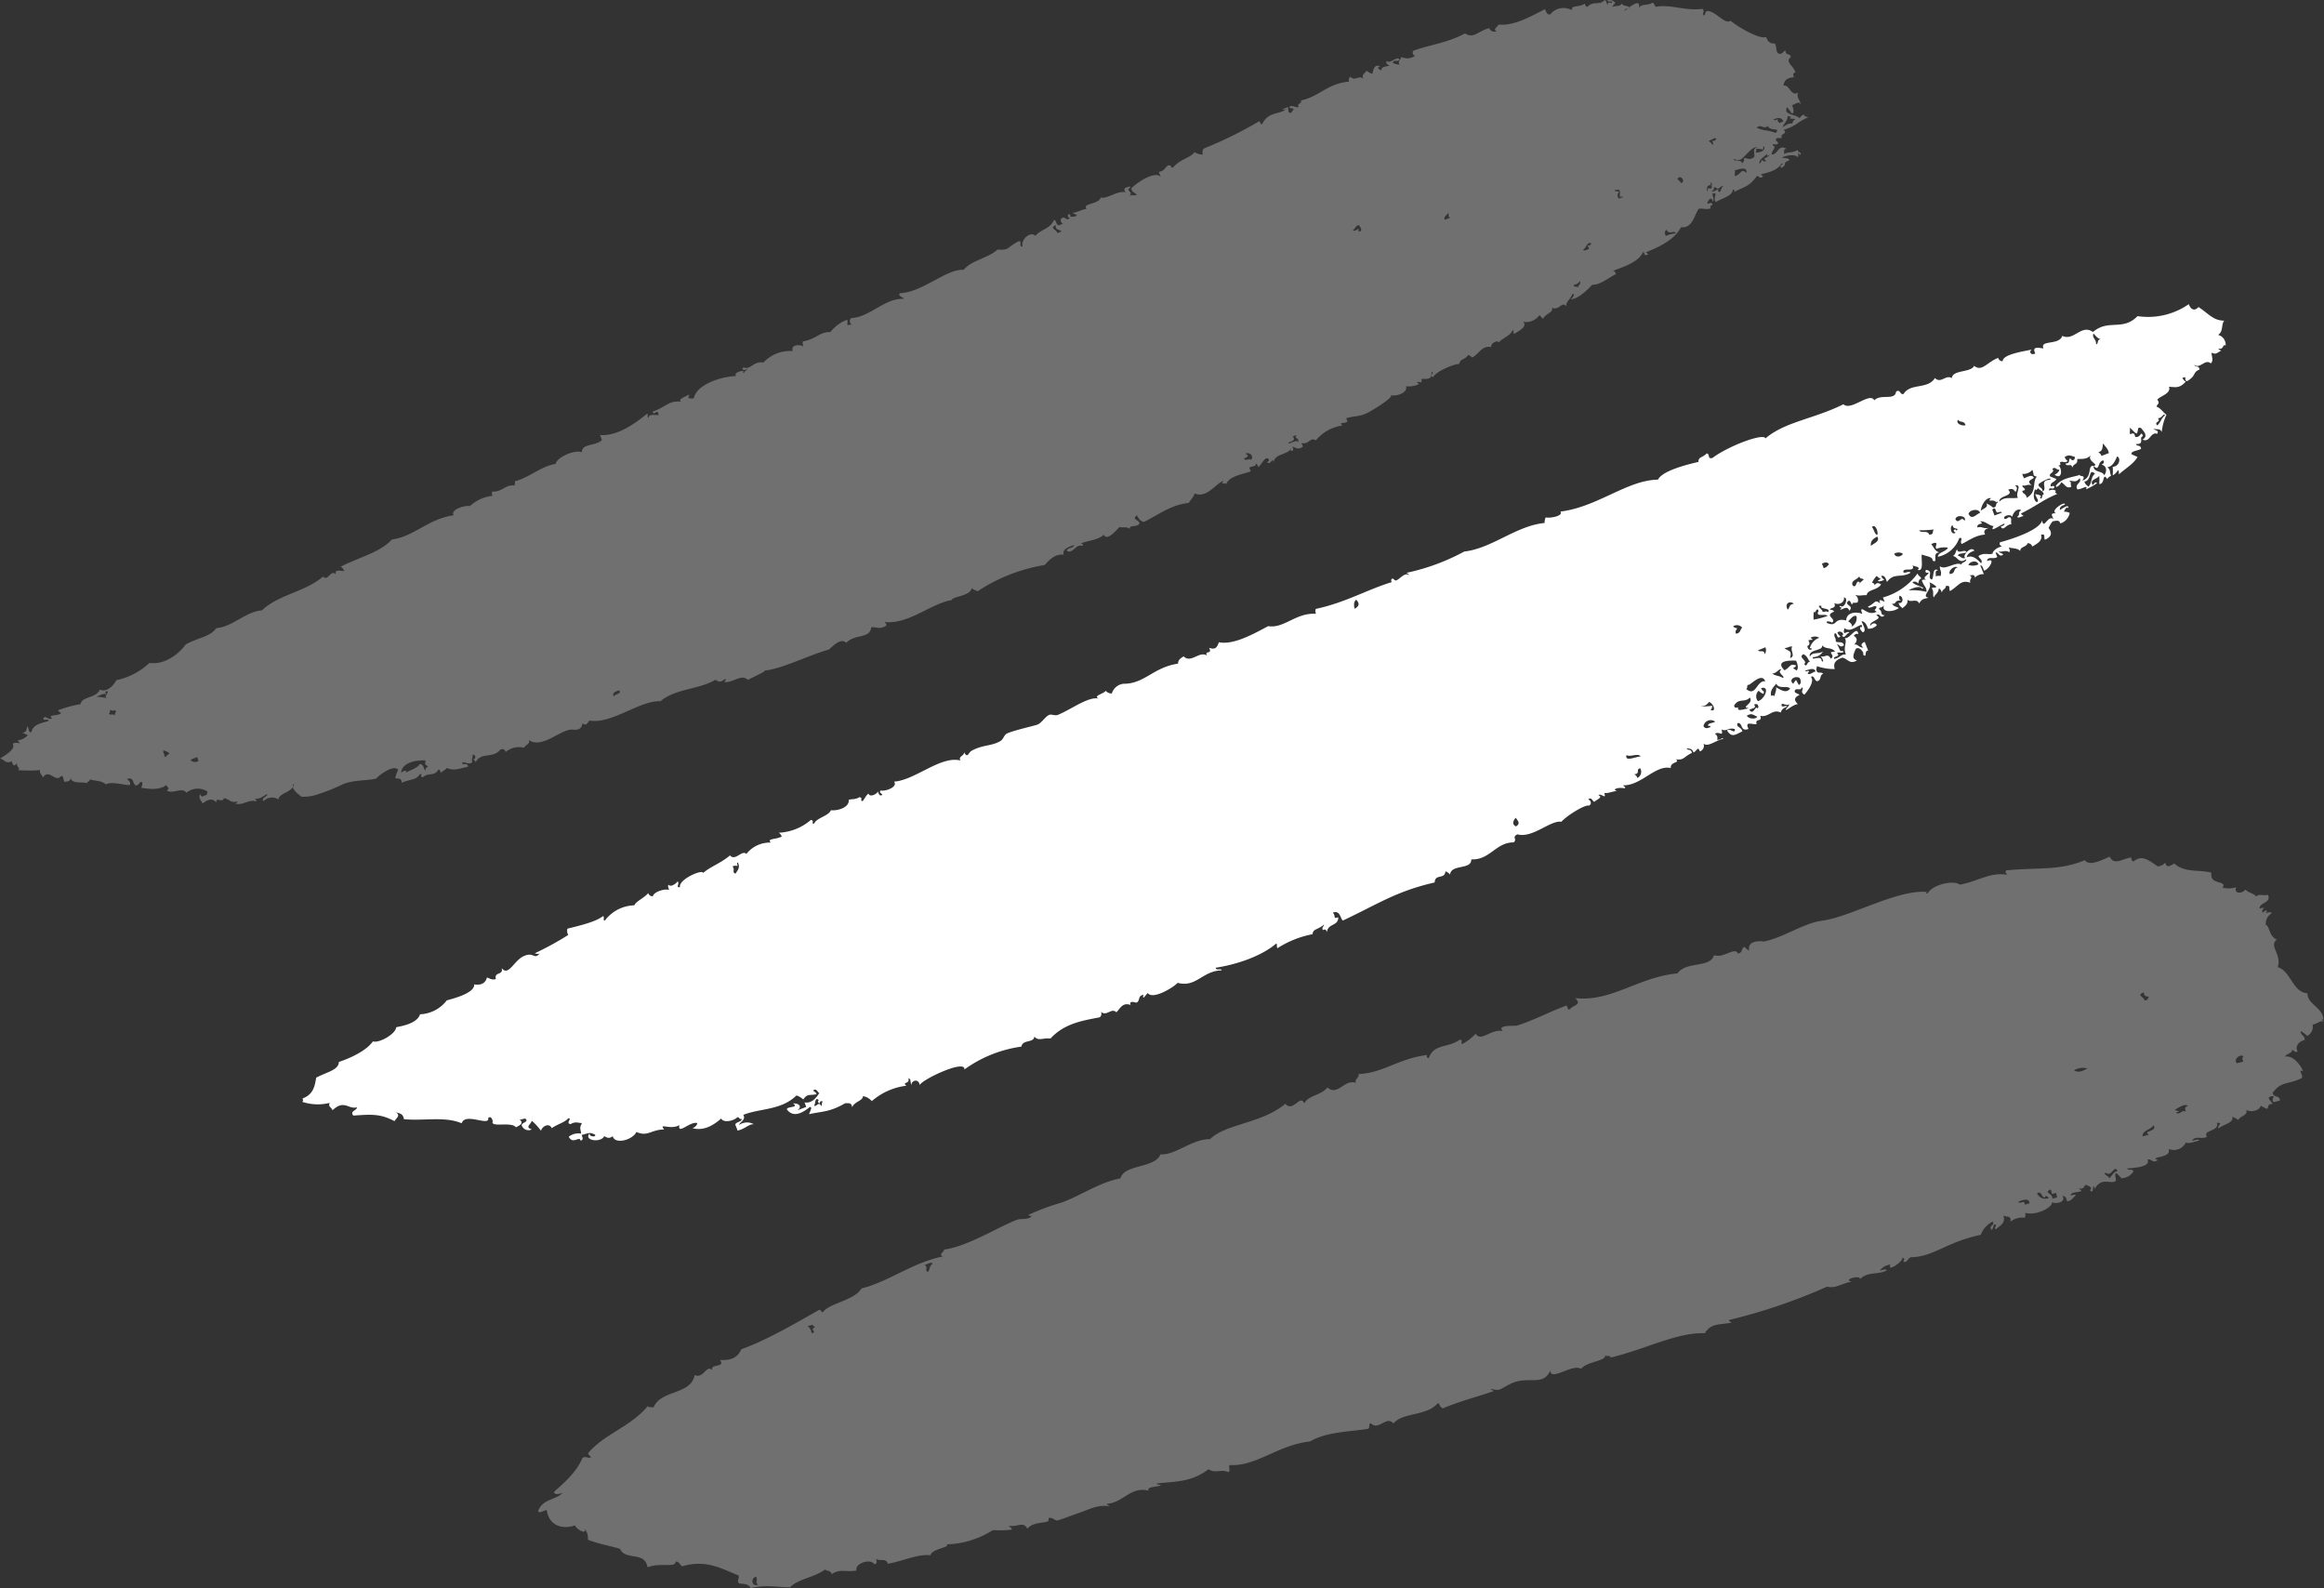 <svg xmlns="http://www.w3.org/2000/svg" width="337.203" height="230.375" viewBox="0 0 337.203 230.375">
  <rect x="0" y="0" width="337.203" height="230.375" fill="#333333" stroke="none"/>
  <g id="Groupe_371" data-name="Groupe 371" transform="translate(-792.153 -202.271)">
    <g id="Groupe_69" data-name="Groupe 69" transform="translate(501.564 152.271)">
      <path id="Tracé_11" data-name="Tracé 11" d="M333.213,195.678c-.4-2.405-3.2-.911-3.994-2.683-1.544-.464-3.217-.739-4.659-1.322a2.208,2.208,0,0,0-.429-1.533c.152,1-1.585-.344-1.413-.566-1.582.584-3.748.292-4.131-2.2-.359-.017-1.136.6-1.252.12.721-1.822,2.56-1.547,3.559-2.633-.549.193-1.115.362-1.27-.12,1.358-1.2,3.319-2.9,4.146-4.937.619-.344.706.155,1.238-.1-.088-.26-.377-.225-.415-.6,2.408-2.838,6.092-3.751,8.656-6.828.137.274.587.1.826.222,1.031-2.616,5.439-1.79,5.97-4.715,1.378.587,1.652-1.617,2.6-.689-.534-1,1.979-.327,1.068-1.5,1.737.105,2.6-.429,3.115-1.565,3.783-1.308,9.082-4.472,11.268-5.693.274-.053.289.342.566.327.893-1.325,4.56-1.687,5.59-3.442,3.938-.981,7.365-3.734,11.8-4.647-.636-.307.1-.549.207-1,3.439-.447,8.259-3.509,10.617-4.338.566-.187,1.737.07,2.114-.584-.088.155-.6-.067-.549-.085a31.9,31.9,0,0,1,4.8-1.79c2.9-1.051,5.523-2.96,8.586-3.526.534-2.084,4.989-1.43,5.815-3.494,2.149.172,4.56-2.236,7.193-2.2,2.236-2.236,7.5-2.254,10.924-5.129,1.1,1.328,2.169-1.495,2.735-.05.671-1.241,2.359-1.1,3.372-2.324,1.445,1.343,2.511-1.273,4.113-.654-.207-.6.531-.7.4-1.287,3.559-.123,5.882-2.309,10.045-2.773-.239.07-.187.464.14.45.826-2.152,2.665-1.36,4.542-2.686.6.19-.158.619.412.6a7.2,7.2,0,0,0,1.857-1.445c.759,1.273,2.2-.739,3.923-.377-.946-.966,1.79-.706,2.014-.791,2.219-.639,4.712-2,7.26-2.925.117.222.137.636.412.6.467-.706,1.909-.6.826-1.67,5.231.6,9.222-3.077,14.83-3.579,1.273-1.822,4.782-.739,5.316-2.648,1.4.5,3.062-1.273,3.459-.242.756-.085.447-.756.963-.963a2.377,2.377,0,0,0,.671.534c-.257-1.343,1.238-1.445,2.149-1.308,2.875-.584,5.748-2.683,8.466-3.027,4.061-.534,10.927-4.577,15.227-4.166-.155.035-.242.242.053.225.672-1.29,3.731-1.994,4.659-1.29,2.548-.412,4.338-1.857,6.9-1.428-.172-.274-.362-.274-.172-.636,4.662-.464,7.675.085,11.423-1.48.654.931,2.391.017,3.614-.517.622,1.343,1.772.327,3.083.12.1.225.117.619.391.569,1.188-1,2.172-.19,3.48.724a1.552,1.552,0,0,0,1.1-.534c.225.876.774.412,1.308.12,1.582,1.41,3.582.826,5.4,1.343-.342,1.857,2.356,1.031,1.614,2.166a3.724,3.724,0,0,0,1.979-.067c-.429.981.879.981,1.346.327.412.531,1.15.482,1.547,1.016.429-.432,1.016-.07,1.7-.242.584,1.2-1.273,1.086-1.2,2,1.255-.327.172-.035.429.584.257-.105.414-.517.671-.19-.774.552.724-.155.622.309a1.685,1.685,0,0,0-.812,1.652c.639.327.377,1.565,1.582,2.151-1.206.946.756,2.064.14,3.991,1.874.517,2.166,3.681,4.318,3.783-.088,1.568,2.286,2.084,2.321,3.871-.19-.307-.292.038.07.21-.812-.07-.654.239-1.652.464a1.5,1.5,0,0,1-.791,1.649,3.388,3.388,0,0,0-.946-.7c.014.724.6.531.6,1.273-.981.257-1.428,1-1.03,1.7-.429.172-.552-.187-.809-.257.032.534-.879.552-1.016.981,1.325-.242,2.426,1.582,2.613,2.117-.89-.345.105.584-.2,1.013-2.152,1-2.858.38-4.216,2.1.1.791,1,.312,1.068,1.118a8.261,8.261,0,0,1-.931.26c-.447-.4.38-1-.26-.861-1,.172.056.759.088,1.136-.809-.035-.482.517-.809.707-.292-.155-.6-.309-.893-.464-.137.756-1.6,1.016-2.1.566.327.879-.946.9-1.121,1.5-.274-.155-.563-.327-.876-.482.172,1.033-1.463,1.1-2.014,1.737-.222-.584.759-.774-.239-.858.432,1.308-2.152,1.013-1.445,2.046-.724.412-1.789-.225-2.134.584.376-.067.858-.327,1.031-.05-.686.155-1.495.531-1.962.292a1.918,1.918,0,0,1-2.493.928c.5,1.428-2.992,1.068-1.565,1.617-.844.569-.879-.274-1.512-.05.6,1.185-2.7,1.22-2.928,1.27.14.415.826-.067.879.467a2.229,2.229,0,0,1-1.737.963c-.412-.552-.52-.482-.707-.777-.517.242.345,1.223-.412,1.293-.826.155-1.842-.534-2.735,1-.449-1.322,0,1.118-.706.19.566-.362-.429-.756-.7-.739-.14.412-.5.671-.879.464.067.225.257.225.359.4-.447.239-1.614.137-1.582.654.295-.035.654-.21.756.015-.461.277-.514.741-1.287.844-.052-.531-.277-.809-.689-.756.6.636-.517,1.238-1.515.893.26.569-2.047,2-3.871,1.533a.821.821,0,0,1-.052.7,2.919,2.919,0,0,0-2.1.584c.222-.876-.4-.634-1.019-.893.414,1.016-.412,1.41-.961,1.909-.724.277.414-.791-.4-.584a1.982,1.982,0,0,1-.309.774c-.569-.739.517-.584.155-1.22a3.4,3.4,0,0,0-1.737,1.909c-5.129,1.1-6.866,3.217-10.153,3.252-.359.088-.718,1.068-1.115.531a.231.231,0,0,0-.123-.444c.14.5-2.254,2.2-1.737.981a2.2,2.2,0,0,0-1.53.876c.377-.053.858-.327,1.013-.035-1.238.706-2.718.085-3.906,1.29.225-.721-2.633.088-1.185.327-1.67.377-2.408,1.051-3.561.739a81.71,81.71,0,0,1-14.264,4.852c.053.225.257.225.38.379-1.789.344-2.928.035-3.871,1.533-4.064-.155-8.743,2.391-13.852,3.579.654-.327-.5-.225-.6-.347.1.826-2.686.879-3.494,1.93-1.287-.777-4.437,1.874-4.455.257-1.013,2.116-2.633,1.016-4.869,1.582-1.136.277-2.082,1.1-2.648,1.206-.706.1-1.775-.464-.706.19-2.992,1.016-4.75,1.41-7.383,2.5-.563-.26-.376-.622-.718-.759-1.62,1.927-5.024,1.29-6.455,2.943-1.051-1.188-2.116,1.136-3.27-.018-.464.137.018.756-.531.826-2.858.429-5.92.429-8.294,1.807-4.767.549-7.759,3.646-11.651,3.424-.289.222.21.876-.222,1.031-1.034-.482-1.79.242-2.873-.412-2.581,1.976-5.161,1.754-7.5,2.064.085.274.479.085.6.292-1.033.26-1.979.172-1.79.739-2.6-.654-3.684,1.772-6.04,1.912.05.2.26.2.344.344-1.772-.242-2.96.5-4.25.925-1.013.362-2.992,1.086-3.234,1.139-.429.085-.706-.5-1.323-.344,0,0,.05.447-.14.5-.756.257-2.187.12-2.943,1.051-.584-1.153-1.41-.19-2.683-.432.105.242.414.207.432.569a16.665,16.665,0,0,1-2.756.067,13.071,13.071,0,0,1-6.708,2.064c.686.415-2.149.622-2.341,1.582-1.769-.222-4.113.879-6.192,1.241-.172-.914-1.273-.292-1.7-.742.07.344.242.777-.275.791-.429-.841-2.858-.172-2.563.931-1.585.257-2.443-.309-3.6.531-.12-.584-.672-.412-.949-.686-1.667,1.2-3.973,1.375-5.088,2.581-1.877,0-3.527-.415-5.731.12-.295-.689-1.051-.584-1.7-.689-.342-.584.172-.671-.085-1.168-2.426-.931-4.56-2.341-8.171-1.308-.295-.225-.45-.759-.931-.671C337.326,195.8,335.037,194.939,333.213,195.678ZM546.5,138.18c-.482-1.03-.858.981-1.705.242-.514.187.45.5.5.809C545.731,138.9,545.8,138.37,546.5,138.18ZM349.266,198.174c-.549-.327.035-.447-.31-1.136C348.13,197.193,348.32,198.606,349.266,198.174Zm187.791-55.986c.225-.05.467-.137.689-.187-.049-.207-.12-.45-.172-.654-1.066.412-.345-.207-.876-.482C535.788,141.467,537.075,141.312,537.058,142.188Zm-4.058.879c.274-.07.482-.137.738-.207-.1-.823-.893-.482-1.6-.257C532.191,143.154,533.172,142.188,533,143.067Zm3.527-.963c-.155-.242-.566-.447-.534-.1-.552.1-.429-1-1.168-.6A1.293,1.293,0,0,0,536.526,142.1Zm13.624-8.93c.295-.1.622-.19.911-.274-1.031-.566,1.328-.415.657-1.36C551.388,132.192,550.016,132.28,550.15,133.173Zm4.82-3.456c.584.412.774-.45,1.463-.172-.207-.415-.137-.706.292-.794-.5-.464-1.445.345-1.895.517C554.988,129.559,555.933,129.4,554.97,129.717Zm8.825-7.176c.327-.07.622-.155.949-.225-.123-.342-.225-.636.05-.739C564.4,121.131,563.278,121.887,563.8,122.541Zm-21.676.756a2.5,2.5,0,0,0-1.93.274C540.812,123.986,541.5,123.659,542.119,123.3Zm8.308-9.858a3.868,3.868,0,0,0,.482-.137c-.085-.172.035-.239.172-.292-.207-.309-.791.032-.739-.739C549.208,112.683,550.221,112.8,550.428,113.439ZM357.008,161.7c.963-.155-.415-.517.5-.844-.085-.172-.307-.155-.342-.379a5.6,5.6,0,0,1-.721.19A1.482,1.482,0,0,1,357.008,161.7Zm16.859-8.878c.379-.327.193-.931.706-1.139-.085-.482-.841.123-1.206.105C374.007,152.1,373.368,152.563,373.867,152.823Z" transform="translate(51.333 81.702)" fill="rgba(255,255,255,0.3)" fill-rule="evenodd"/>
      <path id="Tracé_12" data-name="Tracé 12" d="M427.674,165.3c-.893.172-.412.879-1.031,1.153-.776-.239-1-.085-.826.327-1.156-.4-1.463.429-2.067,1.068-.721-.741-1.41.669-2.251-.088a.639.639,0,0,1-.172.809c-2.376.464-5.112.861-7.141,3.08-1.121-.137-1.754.432-2.338-.292-.088.981-1.722.394-1.877,1.463a18.466,18.466,0,0,0-8.276,3.319c.187-1.6-6.574,1.67-6.472,2.306-.152-1.1-1.287-.706-1.217,0-.207-.636-.02-.893-.449-1.051.309.914-1.013.517-.274,1.1a9.415,9.415,0,0,0-5.024,2.236,2.151,2.151,0,0,0-1.273-.724c-.05.707-1.153.724-1.582,1.6-.088-.739-.6-.531-.981-.584-2.289,1.322-3.235,1.153-5.266,1.6.053-.239.587-1.136.1-1.033-1.065.879-2.405,1.585-3.319.344-.032-.482,1.857-.2.9-.858.826-.088,1.392.482.616.981.435-.155.864-.327,1.293-.482-.1-.242-.155-.45-.257-.654.943.137,1.565-.429,2.149-1.36-.274-.1-.359-.739-.879-.4.14.277.4.207.482.569-1.031.222-1.308-.137-1.924.759a2.87,2.87,0,0,0-.981-.587c-2.257,2.2-5.281,1.842-7.724,2.823.429.774-.485.981-.622,1.477a2.007,2.007,0,0,1,2.149-.12c-.739-.035-1.217.654-2.353.931-.1-.295-.21-.569-.327-.844-.017-.432,1-.4.911-.861-.309.12-.359-.277-.622-.242-.377.45-1.941.931-2.353.19-1.4,1.255-2.773,1.772-4.148,1.4.412-.175.654-.415.689-.742-1.083-.292-2.858,1.79-2.6.292-1.241.774-3.08-.394-2.2.636-1.927.018-2.373,1.1-4.026.362-.549,1.171-3.147,1.857-3.439.619-.622.45-.893.137-1.241,0-.464.981-3.01.654-2.134-.394,0,.531,1.016.531.809.172-.844-.447-.946-.172-1.941.032.1.344.327.742-.172.826-.07-.756-1.136.636-1.7-.566a2.253,2.253,0,0,1,1.789-.447c-.085-.812-.277-.756.12-1.533-.531,0-.928-.274-1.652.155-.791-.12.312-.876-.327-.844-.552.622-1.445.777-2.406,1.43-.365-.844-1.413-.26-1.55.377a10.321,10.321,0,0,0-1.325-1.445c-.257.654-1,.893-.015,1.255a1.055,1.055,0,0,1-1.4-.447c-.309-.517.721-.517.619-.963-.2-.4-.791.137-1.031-.085.633.549.274.806-.5,1.185-.6-.893-3.853.123-3.34-.911-.137-.327-.257-.739-.671-.464.26,1.357-3.322-.861-3.853.791-2.426-1.051-5.608-.309-8.378-.6-.14-.911-.741-.791-1.153-1.033.686.584.085.774-.207,1.325-2.064-1.083-3.284-1-5.984-.809-.552-.706.549-.706.514-1.206-1.206.362-1.839-1.185-3.526.432-.242-.517-.654-.5-.415-1.068a7.192,7.192,0,0,1-3.988-.155c.134-.1.172-.257.032-.482,1.48-.549,1.775-1.582,1.994-3.027,1.582-.826,3.287-1.118,3.287-2.271,2.151-.742,4.078-1.757,4.954-3,.741.344,3.287-1,3.372-2.046,1.328-.239,3.1-.7,3.459-1.874a5.135,5.135,0,0,0,3.874-2.014c1.115-.309,4.113-1.1,3.973-2.321.879.137,1.617-.07,1.857-1,.4.12.739.412,1.29.225-.239-1.139,1.083-.467.864-1.585.978,1.273,1.787-1.171,3.249-1.772,1.48-.619,1.445.654,2.289-.412-.2.239-.724.035-.756.035a44.35,44.35,0,0,0,4.867-2.668,1.116,1.116,0,0,1-.117-.911c1.871-.464,4.143-1,5.193-1.842.222.344-.123.671.242.654a5.539,5.539,0,0,1,4.283-2.2c.12-.514,1.378-1.031,2.011-1.772a.6.6,0,0,0,.671.45c.123-.636,1.687-1.118,2.341-.914-.053-.274-.274-.6-.032-.739.275.429,1.185-.277,1.27-.5.362.327-.359.963.344.844-.225-1.153,3.34-2.665,3.357-2.049.911-.858,2.648-1.463,3.906-2.563.736.911,1.754-.861,2.37-.207a4.357,4.357,0,0,1,3.544-1.649c-.616-.636.794-.415,1.585-.879a.964.964,0,0,0-.432-.549,7.678,7.678,0,0,0,4.665-1.86c.619.105-.07.619.482.534.327-.844,2.078-1.083,2.426-1.944,1.031.12,2.735-.432,2.581-1.515.531-.137.928,0,1.565-.377.6.1-.053.619.482.549.292-.344.415-.756.812-1.066.219.584,1.185.1,1.372-.292.14.327.242.756.654.461-.12-.222-.566-.327-.222-.633.447.2,2.528-.415,1.927-1.273,3.045-.207,6.761-3.8,9.619-3.062-.362-.622.619-.671.514-1.206.569.963.584.085,1.136-.225,1.722-.911,2.718-.6,4.128-1.375.485-.277.552-.949,1.019-1.136,1.115-.482,3.921-1.086,4.4-1.276.584-.222,1.066-1.115,1.67-1.393.309-.155.876.155,1.241,0,1.924-.756,4.437-2.718,5.952-2.373-.9-.412.791-.689,1.013-1.136a1.167,1.167,0,0,0,.893.4,2,2,0,0,1,1.69-1.413c3.077.018,4.315-2.391,7.929-2.922-.032-.485.327-.777.809-1.051,1.051,1.066,2.274-.844,3.389-.12-.447-.812.861-.088.295-1.118.893.292,1.136,0,1.425-.812,2.221.45,5.3-1.375,7.158-2.338,2.321.377,3.994-1.979,6.936-1.79a.925.925,0,0,1-.038-.706c4.338-.928,7.485-2.82,11.029-3.888-.225-.327.038-.686.327-.394.4.689,1.378-1.22,2.187-.619-.052-.225-.239-.19-.341-.344a31.157,31.157,0,0,0,8.34-3.08c4.061-.464,7.485-3.734,11.665-4.148a1.746,1.746,0,0,1,.158-.806c.721.152,2.6-.225,2.131-.844,5.369-.654,9.7-4.577,14.144-4.63.671-1.255,3.783-2.081,5.882-2.578,0-.759.552-.569,1.223-1.241.566.225-.018.791.791.689,2.184-1.687,7.447-3.7,7.71-2.855,2.869-2.446,7.07-2.823,11.318-4.957,1.083,1.051,3.839-1.839,4.475-.569.981-1,2.96.105,3.165-1.255.619-.464.584.587,1.1.312,1-1.6,3.494-.6,4.531-2.289.89.858,1.512-.517,2.458,0,.105-1.223,2.771-.759,3.235-1.772,1.136.928,1.877-.552,3.491-1.153a.627.627,0,0,0,.654.479c-.017-1.048,3.34-1.46,4.251-1.7-.534.309-.137.931.482.569-.636-1.188.791-.724,1.185-.724-.566-1.29,2.256-.394,2.735-1.822,1.655.823,2.77-1.772,4.44-.552,2.257-1.944,4.285-.07,6.469-2.306a10.338,10.338,0,0,0,7.435-1.737c.344.893.89,1,1.41.412,1.463.963,2.149,1.979,3.731,1.979-.464.6-.1,1.582-.893,2.067a1.463,1.463,0,0,1,1.1,1.547c-.435-.309-.26.689-1.068.429.088.2.274.172.394.327-.774.415-.672.531-1.375.292.018.534.344,1.206-.123,1.533-.823-.706-1.547.893-2.391.207.155.429.692.032.776.686-1.051.432-.411.861-1.789,1.687-.636-.105.155-.826-.692-.467a1.186,1.186,0,0,0,.485.552c-.9.928-1.308.826-2.44.724.391,1.013-1.378,1.375-1.69,1.892.5.6-.137.654-.085,1.016.569.2.949.826,1.41,1.171a7.776,7.776,0,0,0-.686,2.511c-.21-.619-.826-.309-1.206-.517.295.379.809.155.566.756-1.03-.327-1.03,1.343-2.149.844,1.013-.566-.07-1.41-.172-1.649-.686-.312-.362.429-.671.774-.412-.14-.636-.671-1.048-.826.2.394-.056.566.117.928.879-.447.5.482.879.4.671.015.671-1.016.966-.123-.692.155.359,1.206-1.034,1.136.169.432.689.035.756.689-.394.309-1.5.292-1.392.791.275.14.6.26.876.4-.552,1-1.789,1.684-2.7,2.528-.018-1.255-.19-.155-.9.137a7.276,7.276,0,0,0,0-1.238c1-.05,1.223-1.308.636-1.5-.2.432-.584,1.48-1.392,1.55.52.566.242.464.52,1.273a.982.982,0,0,0-.552.464c-.741-1.118-.277.774-1.171.706a6.082,6.082,0,0,0,0-1.223c-.175.517-1.48.552-.949,1.36.242-.123.327-.569.639-.26a8.079,8.079,0,0,1-1.62.9c.382-.774-.531,0-1.238,0-.464-.809.706-.879.344-1.617-.619.7-.774.362-1.565.377.514.292.1.292.362.844-.777.429-.981-.482-1.515-.619.035.207-.7.928-.756.531.823-1.22,2.458-1.238,3.526-1.632-.207.362.963-.105.327.841,1.565-.479.654-2.268,1.635-2.131-.07,1.013,1.34.671,1.53,1.375.432-.584.412-1.343-.377-1.565.222-.12.482-.26.257-.6-.911.137-.482,1.719-1.41.791.928-.155-1.033-.706-.4-1.547-.584.584-1.051.531-1.976.549.067.928-.432.5-.724,1.255-.088-.756-.826-.018-.981-.6.756-.018.362-.534.689-.756.257.479.774.274.633-.242-.461-.035-.788-.4-1.442.067a1.167,1.167,0,0,0,.447.569c-.552.412-.671-.085-1.136.207.169.394.018.5-.327.377.637.155.809,2.306-.447,1.4.377-.19.669-.429.686-.756-.429.155-.514-.485-1.013-.088.464.584-.584.569-.312,1.1.312.123.6.242.9.362-.14.429-1,.517-.809,1.086.172-.018.429-.158.517.032-.067.636-.809-.137-.774.552.412-.123.774-.155,1.013.085-.239.155-.032.292.172.432-2,.791-2.922,1.684-5.246,2.82.067.225.242.207.359.362-.342.07-.756.377-.925.12.566-.362-.038-.447.584-.981-.724-.309-1.206.534-1.308,1.016-.07-.447-1.273-.292-1.171.222.6.19.362-.327.946-.152.207.412-.032.584.137.963-.911.085-1.118,1.066-1.565.377.225-.137.619-.207.531-.464-.739.292-2.236,1.428-1.565.362-.721-.053-1.2-.774-1.979-.671.826.552-.444.07-.394.879.826-.19.707.222,1.74.05-.59.172-.9.429-.6.981-1.445.1-2.289.844-3.389,1.36-.379-.327.345-.963-.359-.861a4.191,4.191,0,0,1-3.1,2.718c-.015-.654,1.255-.756,1.448-1.322a3.165,3.165,0,0,0-1.652.169c-.348-.309.362-.963-.348-.858-.134.05-.289.12-.429.172.5.6.429.928,1.223,1.238-1.223-.1-.1,1.684-1.013,1.153.015-.566-.741-.566-1.568-.879-.137.671.362,2.514-.6,2.236.537-.5-.584-.479-.756-.686.517,1.136-1.445.207-1.322,1.013.257.26.841-.292,1.031.088-1.3.809-2.443-.07-3.407,1.343-.172-.534-.359-1.033-.841-.879a1.026,1.026,0,0,0,.461.534c-.134.067-.274.137-.412.19-.207.018-.447.137-.534-.053.158-.1.432-.172.344-.379-.274.105-.344-.292-.584-.257-.19.324-.517.6-.584.981.169-.035.309.085.379.344.152-.4.584-.4.911-.123-.636.9-1.982.689-2.084,1.55-.96-.018-.911.155-1.719-.053a.892.892,0,0,1,.411,1.086c-.569.222-.569-.175-.841.342-.158-.239-.225-.633-.467-.566-.858.654.9.636.088,1.445-.31-.963-1.171.085-1.325-.225.123-.05.239-.12.123-.292-.123.053-.312-.085-.088-.2.531.549,1.29-1.188.5-1.206.172.566-.584,1.22-1.393.809.412.858-.71.636-.6.981a.647.647,0,0,1,.6.257c-1.582.619.444,1.016-.327,1.617-.105-.155-.949-.362-.724.035,1.6.671.879-.826,2.788-.362.032-1.273,1.617-1.29,2.338-.946-.067-.257-.274-.584-.035-.706.639.295,1.153.861,2.134.38-.636-.327-.032-.257-.053-.724-.274-.307-1.013.415-1.238,0,1.22-.6.963-1.118,1.789-.464-.4-.876.414-.327.654-.239-.1-.242-.187-.447-.257-.636a9.306,9.306,0,0,0,5.024-3.494c.1.415.412.38.534.759-.432.12-.309.464-.467.7a.62.62,0,0,0-.809-.187c.242.479,2.12.791,1.378.943-.257-.6-1.944.14-1.877.242a8.366,8.366,0,0,1,2.531.225c.05-.756-.379-.724-.671-1.7a1,1,0,0,1,.7-.032c-.809-.344.242-.671.312-1.1-.295.19-.692-.067-.379-.359,1.188.19,0,1.1.823,1.41.345-.327,0-1.839.914-1.36-.619.088-.222.6-.377.9a1.073,1.073,0,0,1,.721-.053c.242-.7-.172-.893-.085-1.428.721.654,2.338-.756,3.094-.242.038-.342.826-.362.692-.774-1.036.774-1.223-.412-1.912-.464.412-.242.394-.654.6-.981.155.826,1.115-.137,1.393.432-.777.327-1.1.05-1.276.5.4.035.6.552,1.1.309-.587-.152.826-1.857,1.3-1.03-.616.2-1.048.5-1.1.946,1.083-.429,1.807.689,2.1.876.222-.549-.175-.531-.412-1.048.873-.569,1.34-.137,2.064-.344-.038-.394.788-1,1.322-1.016-.225-.274-.4-.239-.257-.636,1.807-.482,5.692-1.755,6.125-3.165.207,1.445.861-.928,1.649-.172-.376-.826-.376-.861.38-.879-1.033-.292,1.413-1.906,1.255-1.238-.514.137-.791.379-.7.777.479-.347,1.427-.931,1.153-.225-.07-.464-.587.292-.552.464a1.762,1.762,0,0,1,.809.172,1.973,1.973,0,0,1-1.36,1.53c-.155-.584-.669-.362-1.115-.309a3.737,3.737,0,0,0-.587.981c.672.809.26,1.36-.549,1.7-.193-.552.155-.826-.552-.759.274.879-.517,1.308-1.273,1.74a.654.654,0,0,0-.689-.482c-.05.514-1.2.549-1.031,1.15-.415-.482-1.121-.359-1.687-.549.085.239.257.566.035.706-.362-.382-1.066.032-1.515-.123.155.277.5.207.669.464-.6.464-.654-.362-1.1-.309.067.242.169.45.239.654-.482.412-1.393-.19-1.48.6,1.357-.6.274,1.241-.429,1.378-.155-.292-.239-.809-.552-.756.172.412.344.844.517,1.273a1.64,1.64,0,0,0-1.293.5c-.064-.622-.6-.225-.89-.362.826.327-.053.552.242,1.118-1.416-.517-1.673.429-2.98,1.206-.2-.552.123-.826-.566-.759-.19.706-.394.274-.6.949-.12-.225-.207-.6-.467-.537.02.537-.531.829-.721,1.276-.207-.5.1-.774-.292-1.36.327-.222.669.085.636-.257a3.033,3.033,0,0,0-.981-.587c.569.984-1.308,2.049-.085,2.236-.879.19-.928.158-1.41.826-.295-.826-1.293-.015-1.69-.584.14.6-.272.946-.739,1.273-.187-.257-.429-.274-.531-.756.876.12.584-1.118.1-1.033.017.362-.14.485.242.657-1.121.015-.537.566-1.293.479.242.447.654.415.981.619-.756.622-2.616.706-2.134-.394-.412.5-.7.19-.739.566.6.362.07.844.826.879-.672.636-.636-.412-1.223,0,1.174.619-1.153.809-.858,1.565.172-.362.686-.584.946-.12a1.6,1.6,0,0,1-1.29.517c-.207-.636-.464-1.051-.931-1.1.21.619.762,1.392.193,1.632-.327-.309-.517-.549-.344-.826.088.21.327.035.12-.289-1.121.464-1.617,1.083-2.511.479.1.292-.155.432.05.742.257-.067.584-.292.724-.053-.45.035-.654.963-1.068.429.5-.292-.309-.841-.669-.464a1.1,1.1,0,0,0,.447.552c-.619.622-.414-.686-.876-.394-.088.619.187.394.2,1.15.38.225.963-.1,1.188.517-.587.5-.654-.137-1.016-.085.429.6.31.876.637.963.14-.053.257-.053.292.137-.394.207-.566-.053-.928.12.619.619-.689.432-.4.879.981-.26.931-.706,1.687-.654-.467-1.051.274-1.842-.187-2.394.668.312,1.8-1.962,1.994-.549-.155-.155-.654.053-.639.257.759.415.21,1.136,0,1.258.587-.172.794.566,1.378.394-.394-.172-.412-.584.19-.791.172.429.327.861.5,1.273-.639-.07-.1,1.188-.756.552.257-.137-.485-1.273-1.051-.809-.274.654-.689,1.428.172,1.667-1.083.671-1.4-.324-2.134-.394-1,.344-1.343.826-1.083,1.652a7.817,7.817,0,0,1-2.616-.429c.052.222-.088.306-.05.514.085.742.7.207.981.6-.569.2-.193.858-.812,1.063-.482.088-.412-.943-.963-.616.552.616-.359,1.909-.943,2.581-.776-.415.085-.928-.414-1.051-.07.619-.981-.12-1,.636.175.277.5.207.692.467-.794.359-.809.771-.225,1.322-.756.035-2.011,1.29-1.7.671a1.983,1.983,0,0,0,.482-.671c-.447.379-1.238-.4-1.153.207.14.344.639-.12.812.172-.552.172-.861.464-.914.844-1.255-.6-1.772.774-2.992.464.362,1.016-.809.292-.517,1.188-.5.187-1.807-.552-1.188.721-1.238.482-.791-.963-1.565-.844-.309.619.517.517.686,1.188-1.136.569-1.547.911-2.233-.105.464-.447,1.118.6,1.15-.2-.911-.327-1.22.412-1.944.035.277,1.22-.257.19-.981.633a.658.658,0,0,1,.327.861c.636.053.622-.377.949-.137-1.016.137-2.324,1.325-2.928.671A.86.86,0,0,1,508.4,130c-.277-.9-.482.067-.928.134-.175-.566-.6-.531-.981-.6.172.412.689.032.756.686-1.206.552-1.1,1.086-2.321.928.7.534-.847.312-.739,1.258-2.222-.5-4.25,2.546-6.9,2.511.1.242.447.207.2.429-1.153-.187-1.839.207-1.083.4-.566,0-1.34.38-1.86.277.327,1.083-.447-.035-.858.327.739.292-.257.633-.584.96-.312-.085-.38-.756-.9-.362.379.158.584.654.12.914-.584-.2-3.249,1.48-4.005,2.338-1.635-.239-4.183,2.446-6.4,1.825-.861.485.07.671-.534,1.171-2.563-.018-3.459,2.6-6.142,2.461.05,1.565-2.925.654-3.08,2.2a1.483,1.483,0,0,0-.671-.464c-.1,1.238-1.495.292-1.565,1.617-5.608,1.273-8.343,3.2-13.318,5.523-.394-.292-.359-1.53-1.445-1.153.5.619-.05.928.777.686.032,1.293-1.518.864-1.635,2.134-.1-.274-.26-.5-.587-.274-.225-.394.14-.531.172-.823-.826.756-1.667.619-1.667,1.41a14.338,14.338,0,0,0-5.094,2.029c-.239-.309.088-.654-.239-.636-2.032,1.737-5.506,2.975-8.743,3.474.137.517.724-.015.893.38-2.82.053-3.713,2.549-6.4,1.807-.689.741-3.649,2.493-4.335,1.48C427.983,165.336,427.469,166.229,427.674,165.3Zm103.453-54.935c-.482-.19-.809.429-1.2.742.137.1.876.6.362.841A1.367,1.367,0,0,0,531.127,110.366Zm34.617-20.645c-.981-.914-.447,1-1.53,1.118.088.464.362.5.549.756C565.367,91.1,565.058,90.2,565.744,89.721Zm9.018-7.021c.531-.412.566-1.051,1.136-1.445-.207-.464-.414.482-1.051.394C575.4,82.253,574.245,82.113,574.762,82.7ZM380.91,181.439c.207-.152-.018-.464.242-.6a.228.228,0,0,0-.415.172c-.306.053-.391-.344-.155-.412-.6-.587-.479.584-.686.739C380.069,181.751,380.583,180.647,380.91,181.439Zm100.806-40.566c.706-.4.309-.777-.017-1.241C481.339,139.959,481.1,140.612,481.715,140.872Zm17.635-7.021a1.02,1.02,0,0,0,.414-1.4c-.724.088.067.826-.879.847A1.069,1.069,0,0,1,499.351,133.851Zm17.393-8.9c-.482-.134-.788-.633-1.53-.117C515.541,125.315,516.557,125.351,516.744,124.953Zm-16.912,5.766c-.482-.531-1.477.155-2.064-.19C497.459,131.563,499.111,130.754,499.832,130.719Zm15.758-6.779c.552.946.879-.654,1.136-.207.225-.032.172-.155.158-.292-.07-.394-.344-.327-.622-.239C516.726,123.733,515.956,123.751,515.591,123.94Zm-5.64,2.514c-.038-.207-.172-.193-.312-.137-.222-.45.724-.4.981-.639a1.059,1.059,0,0,0-1.687.654C509.142,126.693,509.469,126.693,509.951,126.454Zm5.555-2.721c-1.273-.169.756-.619.155-1.547-.774.809-1.6,0-2.289,1.171.085.377.347.327.6.239C513.769,124.232,514.546,123.94,515.506,123.733Zm3.734-1.719c.035-.464.327-.826.222-1.325.826.482,1.533.914,2.049.172-.569-.482-1.6.155-2.011-.689-.429.517-.949,1-.742,1.79C518.963,121.807,519.155,121.859,519.24,122.014Zm-1.944-1.2c.207.584.531.274.345.841a1.65,1.65,0,0,1-.689-.464,1.084,1.084,0,0,0-.12,1.515C517.809,122.478,518.656,120.432,517.3,120.811Zm5.488-.45c.344-.2.344-.587.1-1.031-.756-.38-1.65.327-.925.841C522.527,119.346,522.25,119.605,522.784,120.361Zm1.255-1.754c.172.482.809-.187,1.171-.207-.26-.654-.961-.239-1.53-.137.085.207.327.053.5.035C524.3,118.47,524.179,118.537,524.039,118.607Zm-13.831,4.767c-.035.239-.053.461-.257.6.96.38.391-1.016-.225-1.153a1.376,1.376,0,0,1-.981.636C507.971,123.564,509.811,123.441,510.208,123.374Zm7.689-3.544c-.517-1.445-2.306.774-2.51.5-.207.137.017.485-.257.6C516.557,122.186,516.642,119.623,517.9,119.83Zm2.513-.5c.566-.12-.911-.794-.207-1.153-.19-.4-.619.534-1.29.514C519.327,119.071,519.961,118.984,520.41,119.331Zm5.661-2.5c.517.549.032-.721-.257-.654.858.242,1.083-.517,1.6.362.794-.517-.771-1.033.6-1-.429-.739-1.393-.274-1.857-.963.19.928-2.046.5-1.79,1.7.345-.777,1.171-.327,1.909-.777a1.64,1.64,0,0,1-1.41.809C524.4,116.94,526.071,115.939,526.071,116.835Zm-3.614,1.428c.274-.327.172-.858-.085-1.428-1.308-.07-3.013.105-1.673,1.393.917-.482.709-1.031,1.7-.686C522.028,118.125,521.564,117.661,522.457,118.262Zm1.1-.928c.4.587.365-.38.844-.344-.394-.377-.26-.689-.946-1.1C522.544,116.353,524.109,116.8,523.557,117.334Zm-2.081-.893c.914-.175-.053-1.206.344-1.62-.295-.155-.429.105-1.153.207C521.374,115.492,521.82,115.39,521.476,116.441Zm2.531-1.74c.067.464.274.654.634.482-.015-.2-.155-.172-.289-.137a2.216,2.216,0,0,1,1.375-1.533,1.147,1.147,0,0,0-1.241,0c.534.485.26.172-.345.382C524.4,114.289,524.366,114.564,524.007,114.7Zm-6.2,1.206a1.018,1.018,0,0,0,.108-1.016c-.348.155-.707.292-1.069.447C517.109,115.682,517.725,115.148,517.809,115.907Zm31.026-13.043c-.242-.721-1.261-.394-1.465.07A1.905,1.905,0,0,0,548.836,102.863Zm-4.151,1.4c.9-.088.414-.777,1.121-.946C545.461,102.968,544.375,103.724,544.684,104.259Zm-19.766,6.624a13.552,13.552,0,0,0,2.011-.534c-.257-.429-1.874.26-1.287-.739-.31-.756-.52.739-.724.032C524.935,109.969,524.865,110.176,524.918,110.883Zm2.049-1.068c.668-.654-1.4-.464-.864-.893-1.135-.362.415.823.053.721C526.313,109.937,526.827,109.487,526.967,109.814Zm-13.318,3.1c.756-.1.531-.6.911-.858a.97.97,0,0,0-1.322-.207.706.706,0,0,0,.584.257C513.784,112.36,513.442,112.5,513.649,112.911Zm18.546-7.879c-.225-.172-.587-.018-.654-.464-.207.5-1.325.6-.946,1.36.634.5.414-1.016,1.051-.432C530.905,106.27,531.883,105.324,532.2,105.032Zm-11.047,4.388c.362-.242.12-.739.9-.844C521.616,108.13,520.615,108.4,521.149,109.42Zm16.725-8.1a1.131,1.131,0,0,0-1.255,0C536.826,101.952,537.684,101.745,537.874,101.316ZM557.3,90.132c-.7-.172-.324-.19-.651-.981a1.748,1.748,0,0,1-1.463.587,4.463,4.463,0,0,0,.257.636c.552-.207,1.185-.622,1.428-.07-.549.429-1.051.415-.31,1.1-.587-.239-.978.155-1.22,0-.6.155.9.6-.155.791.1.552.569.327.633,1C557.348,92.421,556.61,90.856,557.3,90.132Zm.45,3.013c.379.584.2-.45.569-.45-.172-.566-.6-.552-.844-.911-.137.222-.277.412-.412.172-.263.5-.347,1.582.236,1.877.45-.158-.2-.794-.222-1.153C557.316,92.681,558.244,92.885,557.745,93.145Zm.4-.879c.771-.379-.587-1.652,1.083-1.67.309-.584-1.533.4-1.7.671C557.626,91.837,558.072,91.595,558.142,92.266Zm-12.509,5.7c.549-.45-.619-.123-.534-.777-.517.07-.274,1.585.412,1.068-.2-.12-.412-.277-.169-.415C545.51,97.72,545.563,97.839,545.633,97.962Zm5.523-2.187c.342-.155.7-.274,1.066-.429-.067-.19-.327-.067-.514-.053-.467.292-.263-1-.879-.377C550.949,95.209,551.054,95.5,551.156,95.775Zm-9.464,2.77c.759-.018.362-.534.689-.756a14.762,14.762,0,0,1-2.166.12C540.556,98.443,541.415,97.822,541.692,98.546Zm5.094-2.014c.482-.654-1.153-1.013-1.308-.222C545.96,97.153,546.354,95.726,546.786,96.531Zm2.268-1.15c-.155-.671-1.547-.482-1.667.169C547.869,96.447,548.368,95.708,549.054,95.381Zm2.376-1.445c-.257-.689-1.55.015-.774-.671-.777-.207-1.463,1.136-1.5,1.839.309-.359,1.153-.464.826-1.083a3.6,3.6,0,0,1,.963.6c.654-.067.257-.6.707-.756C551.5,93.644,551.378,93.834,551.431,93.936Zm2.788-1.6c-.242-.105-.26-.636-1.086-.309.966.96-1.425.791-1.273,1.737.706-.794,1.772-.4,2.7-.569-.482-.619.742-1.994-.461-1.79C554.493,91.577,554.476,91.974,554.219,92.336ZM526.363,103.4c.5-.085.534-.359.791-.534-.207-.362-.566-.342-1.033-.1A4.717,4.717,0,0,1,526.363,103.4Zm40.33-16.275c.342-.137.7-.26,1.066-.415-.172-.739-.566-.928-.809-1.392-.207.447.05,1.066-.739,1.273A1.068,1.068,0,0,1,566.693,87.123ZM533.229,100.18c.429-.4,1.322-.6.943-1.343C533.486,99.13,533.127,99.562,533.229,100.18Zm.858-1.565c.327-.12-.155-1.757-.7-1.188C533.845,98.2,533.658,98.187,534.087,98.616Zm12.871-15.951c-.193-.7-.826-.327-1.083-.791C545.443,82.44,546.509,82.837,546.958,82.665Zm18.94-11.7c.429-.187.053-.7.692-.774-.435-.05-.741-.479-1.071-.826C565.262,70.053,565.937,70.089,565.9,70.964Zm-197.41,76.771c.257-.482.739-.861.327-1.635-.187.1-.032.327-.032.517a1.067,1.067,0,0,0-.724.053C368.471,147.289,367.9,147.476,368.488,147.736ZM458.317,109.3c.724-.4.724-.809.222-1.308C458.18,108.284,458.18,108.766,458.317,109.3Z" transform="translate(28.824 29.014)" fill="#fff" fill-rule="evenodd"/>
      <path id="Tracé_13" data-name="Tracé 13" d="M394.39,148.619c-2.306,1.393-5.833,1.273-7.967,3.112-3-.155-7.108,3.389-10.343,2.805-.272.467-.482.774-.978.4-.207,1.29-1.241.826-1.857.928-1.743.344-4.134,2.735-5.92,1.5.257.566-.534.7-.707,1.118a2.964,2.964,0,0,0-2.665.619c-.123-.415-.38-.517-.791-.327-1.068,1.325-2.756.26-3.562,1.807a.853.853,0,0,0-.4-.447c.584.085.327-.844-.035-.622.067.38-.222.622-.035,1.051-.619.534-1.392-.327-1.495.172.225.309.809-.155.858.5-1.1.207-2.046.671-3.062.172-.187.274-.654.447-.826.721-.137-.2-.169-.517-.412-.464-.636,1.051-1.392.327-2.254,1.1-.534-.1.05-.531-.415-.464-.584.911-1.238.671-2.665,1.258,0-.844-.584-.5-.928-.689a7.6,7.6,0,0,1,.429-1.206c-.826-.911-3.354,1.325-3.115,1.241-.911.377-3.442.172-5.024.928a27.723,27.723,0,0,1-3.871,1.512,5.958,5.958,0,0,1-2.166.225c.6.137-1.687-.963-.963-1.895.015,1.276-2.2,1.328-2.219,2.309a1.721,1.721,0,0,0-2.187.257c-.362-.584.619-.6.534-1.048-.671.359-1.033.739-1.775.7.07.19.4.137.172.344-1.217-.277-1.857.654-3.027.344.137-.088.379-.155.33-.309-1.156.239-1-.277-1.962-.482-.242.809-1.174-.292-1.121.636-.514-.654-1.185-.482-1.979.137-.137-.327-.771-.963-.272-1.343.015.636.546.155.911.07-.07-.19.07-.277.07-.447a2.578,2.578,0,0,0-3.065.169c-.569-.911-2.151.277-2.838-.342.5-.379.1-.347-.088-.791-.879.756-2.443.619-3.664.394a.8.8,0,0,0,.12-.861c-.5.105-.309.482-.893.552-.569-.534-.207-1.255-1.276-.946.155.053.777.671.344.893-1.1-.085-2.563-.549-3.407-.12-.6-.6-1.565-.45-2.321-.739.07.274-.344.345-.429.566-.52-.239-2.2.172-2.327-.756-.117.549-.359.464-.893.566-.2-.2-.137-1-.531-.826-.794,1.016-1.7-1.168-2.616.19-.274-.654-.429-.412-.429-1.066a20.916,20.916,0,0,1-3.15,0c.327-.429-.292-.4-.155-.981-.534.429-.534.429-.791-.309-.858.482-1.1-.309-1.7-.38.981-.636,2.306-1.393,1.842-2.152.756-.464,1.378.415.724-.5a2.22,2.22,0,0,0,1.48-.771c-.277-.105-.552-.225-.809-.327.809-.105.5-.622.771-.914.19.225.14,1.016.552.809.242-1.118,1.4-1.273,2.493-1.6-.1-.429-.636.015-.788-.309.324-.706.671.292,1.3-.088-.756-.584.724-.257,1.29-.721-.1-.222-.327-.155-.412-.447a16.744,16.744,0,0,1,3.252-.879c.137-1.153,2.306-.826,2.788-2.134.914.517,2.011-.531,2.391-1.343a10.024,10.024,0,0,0,4.817-2.511c2.134.327,4.25-1.255,5.249-2.668,1.874-1.048,3.494-1.066,4.455-2.373,2.444-.222,4.215-2.391,6.624-2.581,2.324-2.271,6.262-2.665,8.842-4.9.777.759,1.051-1.066,1.892-.342-.327-.812.879-.415,1.174-.464a1.147,1.147,0,0,0-.482-.639c2.9-1.46,5.64-2.029,7.43-3.938,3.2-.415,5.267-3,8.965-3.512-.552-.774,1.495-1.463,2.359-1.34a5.73,5.73,0,0,1,3.27-1.48.775.775,0,0,1-.053-.619c1.512.085,1.86-1.051,3.27-.879-.07-.207.155-.327-.018-.6,2.114-.534,3.973-2.271,5.967-2.528.038-.861,2.668-2.134,3.8-1.7-.05-1.308,2-.844,2.907-1.772-.085-.242-.19-.482-.277-.721,2.531.169,4.922-1.568,6.852-3.1.2.295-.123.569.222.552-.035-.531.809-.327,1.43-.359-.14-1.153-.724.342-.864-.5,1.877-.619,2.411-1.7,4.166-1.41-.671-.312.6-.777,1.153-1.068-.123.5-.429.619.654.566.309-1.892,3.646-3.129,6.16-3.252-.52-.447.96-.893,1.083-.633-.123.05-.172.222.085.187-.137-.292.485-.309.415-.584-.312.344-1.033.07-.517-.207,1,.412,1.46-.981,2.855-.706a5.367,5.367,0,0,1,4.268-1.667c-.362-1.033,1.238-.981,1.565-.619a1.124,1.124,0,0,1-.088-.791c1.877-.277,2.429-1.413,3.979-1.343a5.63,5.63,0,0,1,2.423-1.79c.193.327-.05.482.085.791a1.2,1.2,0,0,1,.672-.053.583.583,0,0,1-.155-.981c2.7-.12,4.922-2.957,7.657-2.788-.12-.257-1.016-.447-.566-.823,3.3-.137,6.659-3.529,9.222-3.389,1.185-1.43,3.7-1.737,4.9-2.943,1.871.12,1.185-.225,3.112-1.223.566.018-.12.809.534.794-.277-1.153,1.27-2.274,1.857-1.55.791-.981,2.169-1,2.7-2.306.379,0,.327.879.741.756a4.918,4.918,0,0,0,.566-.239c-.309-.155-.377-.344-.274-.706.7-.531.619.45,1.308-.1-.45,0-.412-.876.07-.412-.327.412.911.172.911.05-.137-.239-.429-.187-.584-.394.858-.12.96-.362,1.994-.587-.739-.791,1.842-.619,2.049-1.635.893.327,2.735-1.27,3.8-.654-.344-.152-.4-.359-.295-.721.312-.07.709-.344.846-.12-.949.619.461.447-.155,1.308.482-.362.6.05,1.031-.207-.242-.327-.671-.309-.791-.928.963-.981,3.509-2.563,4.268-1.67-.085-.225-.19-.482-.277-.721.931-.137.847-.689,1.41-.966.569.07.277.312.6.38,1.223-1.392,2.581-1.41,3.164-2.271a2.473,2.473,0,0,0,1.238.344.87.87,0,0,1,.123-.876,58.409,58.409,0,0,0,8.069-3.976c.12.19.19.517.4.447.826-1.86,2.6-1.392,3.421-2.166-.152,0-.376.137-.461-.018.274-.105.531-.207.788-.309.105.447-.1.928.534.826-.067-.242.292-.309.26-.517-.14-.274-.552.053-.587-.38.587-.222.844.207,1.358.07-.391-.517.552-.482.312-.946,2.925-.689,3.8-2.461,7-2.735a.543.543,0,0,1,.193-.706c.634.724,1.185-.327,1.909.309-.429-.619.257-.809.412-1.2a2.448,2.448,0,0,0,.879.464c.032-.5.307-1.55,1.118-1.051-.724.12,0,.534.207.534-.207-.45.7-.6,1.115-.636-.1-.088-.756-.5-.289-.706.307.482,1.41-.739,1.719-.274-.07.552-.9-.07-.911.566a3.432,3.432,0,0,0,.978.242c-.377-.534.175-.739.239-1.121A1.949,1.949,0,0,0,495.9,58.1a.508.508,0,0,1-.275-.724c2.581-.946,4.75-1.066,7.538-2.528,1.273.841,1.959-.412,3.509-.759a.76.76,0,0,0,1.066.415c-.616-.225.14-.587.295-.946,2.219.239,4.61-1.153,6.743-2.236.155.464.31.876.756.756a2.439,2.439,0,0,1,3.115-.6c-.07-.809,1.083-.362,1.877-.946.1.187.172.514.394.447.978-.949,1.6-.085,2.528-.981.432.344.123.619.467.654-.21-.654.809.12.531-.432a1.4,1.4,0,0,1-.721-.12,1.026,1.026,0,0,1,1.238.327,1.74,1.74,0,0,0-.432.6c.587-.309,1.1.035,1.346-.531.272.482.841.239,1.15.6-.292.137-.739.207-.721.482.826-.636,2.373-1.909,2.079-.412.4-.689,1.206-.295,1.962-.759.327,0,.295.689.672.552,2.1-.327,4.1.654,6.609.327.376.429-.105.566.155.963.394-.155.067-.587.634-.654,1.308.19,2.479,2.014,3.27,1.41,1.363,1.136,4.44,2.788,5.164,2.341.2.7.636,1.031,1.255.946.429.739-.018,1.463.826,1.53.38-.1.341-.362.721-.482.035.774.654.327.794.931-.949.739.429,1.273.651,2.236-.377.1-.394.359-.19.686-.826.088-1.41.277-1.547,1.223.981-.155,1,1.652,2.187,1.013-.467.689.429,1.206.257,1.792-.088-.741-.879.035-1.308.067.295-.053.566,1.515-.035,1.068.088-.018-.549-.706-.549-.844-.671,1.2,1.168,1.016,1.752,1.617.242-.155.263-.4.692-.5.07.38.411.257.6.394-1.5.6-1.635,1.223-3.562,1.807.686.671-.671.552-.242,1.118-.327.207-.482-.035-.823.137-.193.482.085.21.274.706-.345.429-.928-.155-.774.309.654.277-.277.809-.172,1.308.961.035.876-1.515,2.149-.826-.584.07-.239.517-.394.756.756-.362,1.206-.1,2.029-.584-.067.4.826.38.274.721-.444-.841-.015.225-.327.327-.225-.5-1.772-.239-2.219.053.345.172.879-.067,1.069.415-1.171.327-.207.6-1.171,1.066-.534-.342.739-.669,0-.6-.636,1.1-2.186,1.325-2.975,1.565.085.19.239.155.327.292-.537.45-.569-.1-.914-.05-1.206,1.635-1.81,1.5-3.337,2.338a.2.2,0,0,0-.158-.362c0,.931-1.737,1.29-2.443,1.792-.584-.654.482-1.328-.482-1.273-.05.394.277.925.038,1.238-.172-1-.879-.07-.776.309.309-.105.654-.295.721.12-.239.12-.444.239-.239.517-.721.257-1.153-.07-1.787.085-.674,1.086-.931,2.855-2.549,2.651-.946,1.86-3.234,2.89-5.077,3.646a3.284,3.284,0,0,0,.344.292c-.826.4-.447-.394-.774-.307-.774,1.635-3.3,2.236-4.542,2.785.327-.155.517,0,.6.4-1.136.566-2.222,1.547-3.442,1.547-.928,1-2.187,2.134-3.217,2.1.429-.07.809-.879.377-.774-.464.981-1,1.1-.876,1.79-.707-.809-1,.654-2.149.225.374.6-.9.858-1.206,1.512-.33.123-.274-.464-.622-.394a2.4,2.4,0,0,1-2.324.911c.6.636-.257,1.136-1.322,1.754-.19-.257.1-.569-.207-.514-.394.876-1.72,1.22-1.979,1.787-.155-.5-1.3.137-1.1.636-1.34-.309-1.86,1.066-2.77,1.515a1.463,1.463,0,0,0-.619-.38c-.362.742-1.1.45-1.273,1.325-.7-.067-3.459,1.118-3.751,1.874-.721-.067.327-.774-.277-.7.088.893-.272,1.048-1.41.963-.05.809-.015.4-.7.464.067.19.222.172.327.292a3.345,3.345,0,0,1-1.912.327c.347.981-1.565,1.533-2.166,1.276.379.342-2.6,2.166-3.474,2.613-1.1.549-2.049.412-3.062.774.844,1.016-1.48.362-.5,1.033a6.086,6.086,0,0,0-3.871,2.151c-.911-.517-.928.654-2.1.394.085.172.155.344.222.517-.791.584-1.066.053-1.568.018.537.584-.461.9-.117.239-.537.949-2.461.759-2.581,2.049-.105-.931-.52.549-.911-.07.444-.2.257-.636-.21-.514-.482.377-.619.858-1.083,1.238-.123-.207-.172-.534-.394-.447.187.362-.671.327-.914.549.07.172.14.344.207.534-1.582.517-3.08.721-3.544,1.807-.5-.225-.844.19-.414-.464-1.375.633-2.423,2.578-4.2,1.857-.1.517-.584.9-.826,1.36-2.75.359-4.075,1.565-6.519,2.77-.739-.155-.794-.706-1.1-1.033.1.239-.277.309-.239.5.2.327.563.292.718.756-.5.654-1.392.1-1.46.791-.347-.377-1-.137-1.463-.274-.622.636-1.825,2.064-2.257,1.118-1.083.914-2.546.809-3.492,1.36.274-.172.6.05.327.274-.893-.394-1.41,1.308-2.219.671,0-.4,1.121-.379,1.033-.809-.861.309-1.74.633-1.48,1.393-1.22-.12-2.014.671-2.77,1.5a25.026,25.026,0,0,0-9.739,3.818c-.482-.274-.689-.242-.844-.482-.2,1.223-2.8,1.188-2.9,1.754-3.013.482-6.282,3.579-9.742,3.182.155.225.345.225.207.552-1,.6-1.41.088-2.149.225-.207,1.719-2.289.879-3.614,2.236-.809-.739-1.874.429-2.528.981-2.841.791-7.073,2.908-9.345,3.045.327.088-1.55.9-2.408,1.36-.963-.931-2.082.447-3.442.309.193-.12.21-.309.242-.517C395.058,149.066,394.956,148.946,394.39,148.619Zm84.356-35.531c-.193.07-.4.158-.587.242.449.517-.035.671-.566.844-.432.6,1.375-.671,1.375.053C479.122,113.313,478.246,113.742,478.745,113.089Zm-6.659,3.649c.482-.464-.085-1.22-.791-.928.1.12.274.085.327.292s-.295.292-.517.394C471.225,117.03,471.9,116.376,472.086,116.738ZM349.43,162.089c-.271.07,1.979-.739,2-1.2.5-.172.622.447.826.928.137-.187.035-.482.447-.584-.6-.569-.412-.088-.38-.911-1.185-.07-3.421.222-3.544,1.8C349.071,161.8,349.742,161.66,349.43,162.089Zm30.232-11.009c0-.415,1.2-.362.774-.928C379.866,150.321,379.335,150.546,379.662,151.08Zm139.86-59.361c.032-.327.517-.5.306-.943a1.313,1.313,0,0,1-.911.566C518.953,91.775,519.4,91.448,519.522,91.719Zm14.194-7.844c-.158-.619-.928.309-1.293-.531-.324.187-.342.5-.12.893A3.47,3.47,0,0,1,533.715,83.875Zm-13.437,2.359c.172.239.569-.035.876-.123-.067-.169-.152-.359-.2-.531.327.12.31-.035.566-.242C520.847,84.961,520.76,86.044,520.278,86.234ZM539.39,77.1c-.169.207-.05.5-.444.6.327.344,1.22-.724.911.032.514.447.359-.654.841-.721C540.1,76.857,540.082,77.786,539.39,77.1Zm-1.1.636c.187-.05.067-.257.05-.429a.952.952,0,0,0,.654-.035c-.137-.309.105-.482-.105-.809-.169.088-.047.292-.032.447C538.4,76.7,538.135,77.251,538.293,77.733Zm5.693-2.633c.14-.876-.668-.7-1.7-.377.158.327-.1.5.07.826C543.3,75.223,543.229,74.329,543.985,75.1Zm1.909-1.375a.565.565,0,0,0,.277-.517c.222.053.344.344.721.14-.806-.415.38-.569.362-.777.414-.636-.309.534-.309-.274C546.671,72.8,545.74,73.054,545.895,73.725Zm-2.6.19c.05-.344.514-.5.307-.946.534-.12.776.359,1.5-.172.219-.464-.415-1.273.549-1.445-.893-.172-1.74,1.308-2.444,1.754a.884.884,0,0,1-.911-.035C541.51,73.416,543.781,73.036,543.3,73.915ZM319.394,160.387c-.07-.19-.14-.362-.193-.552-.345.137-.671.26-.981.4A.882.882,0,0,0,319.394,160.387Zm215.06-83.839c.776-.07.085-1.308-.464-.636C534.095,76.253,534.384,76.186,534.454,76.548Zm10.822-4.44c.035.088,1.687-.053,1.241-.893-.19.085-.07.274-.052.429-.429.085-.654-.19-1.118.018A.29.29,0,0,1,545.276,72.108Zm-19.787,6.708c.19-.067.382-.152.587-.222-.07-.172-.292-.035-.464-.018-.035-.6.292-1.357-.809-.928a1.62,1.62,0,0,0,.7.137C525.387,78.078,525.095,78.317,525.489,78.816Zm22.732-9.529c.873-.861-.966-.19-1.068-1.016-.809.584-.879-.344-1.7.239C546.671,69.08,546.741,68.736,548.221,69.288Zm1.028-.812c.517-.394,1.1-.669,1.363-.531.155-.172.05-.482.461-.6-.07-.242-1.133.032-.619-.362-.12-.19-.429.018-.514-.225C550.093,67.481,549.371,67.875,549.249,68.476ZM314.489,159.82c.359-.105.309-.362.686-.464-.19-.344-.566-.344-.858-.517C314.177,159.114,314.4,159.2,314.489,159.82Zm234.3-91.978c.193-.07.362-.155.569-.242-.26-.552-.742-.6-1.445-.257.137.2.429,0,.654-.035C548.426,67.632,548.612,67.618,548.785,67.843Zm-9.753,3.182c.242-.123.05-.38,0-.619.327.12.31-.035.584-.207-.123-.415-.738.19-1.065.207C538.669,70.715,538.961,70.663,539.031,71.025ZM500.217,81.881c.257-.105.517-.193.809-.295-.5-.239-.085-.239-.31-.721C500.614,81.21,499.992,81.382,500.217,81.881ZM487.64,83.5c.671.26.5-.412.085-.858-.482.155-.464.517-.826.741C487.191,83.808,488.087,82.62,487.64,83.5ZM307.191,153.78c.193-.14-.015-.412.26-.514-.12-.432-.654.032-.809-.312-.19.12,0,.415-.239.517C306.5,153.9,307.022,153.436,307.191,153.78Zm-1.2-3.062c-.344-.155-.9.155-1.43.362.584,0,1.066.137,1.635.19-.861-.088.721-1.241-.344-.914A3.677,3.677,0,0,1,305.991,150.718Zm138.032-66.91c.193-.07.4-.155.6-.225-.45-.394-.949-.172-.826-.928C442.8,83.084,443.819,83.256,444.023,83.808Z" transform="translate(0 0)" fill="rgba(255,255,255,0.3)" fill-rule="evenodd"/>
    </g>
  </g>
</svg>
